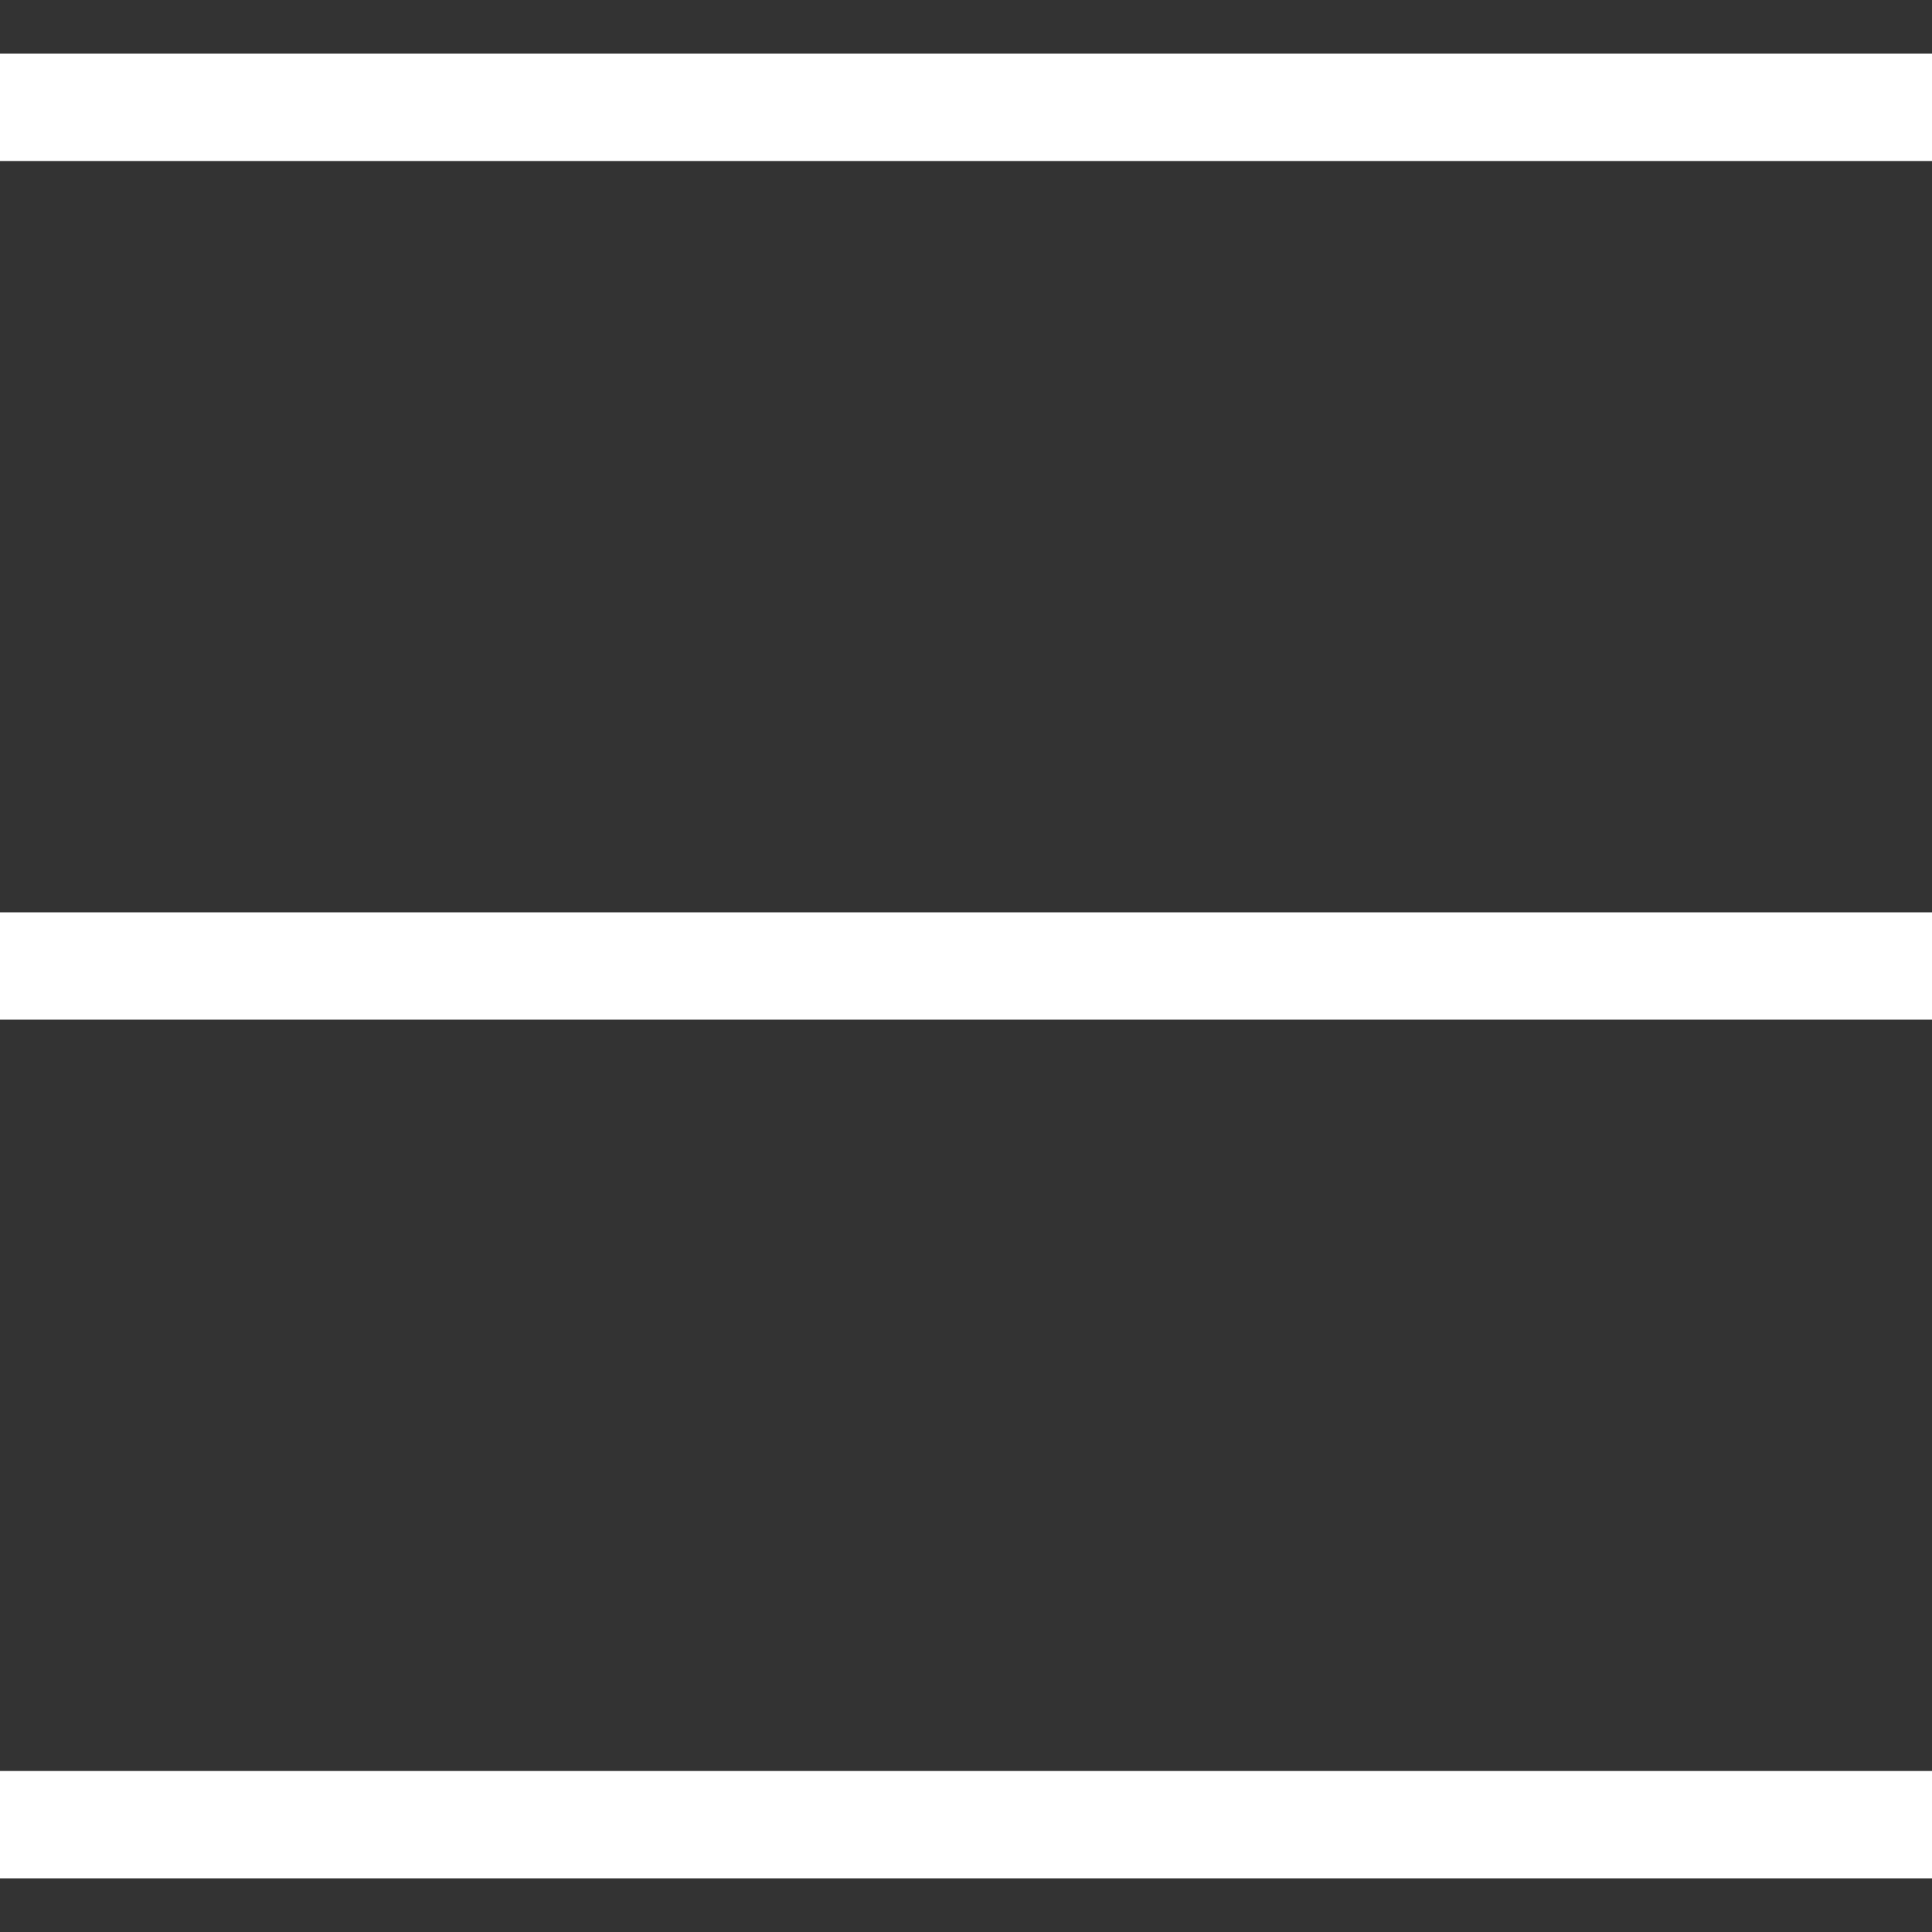<svg id="icon-menu" width="18" height="18" xmlns="http://www.w3.org/2000/svg" viewBox="0 0 18 18"><rect x="0" y="0" width="18" height="18" fill="#333333" stroke="none"/><defs><style>.icon-menu-1{fill:none;stroke:#fff;stroke-miterlimit:10}</style></defs><title>menu</title><g id="レイヤー_2" data-name="レイヤー 2"><path class="icon-menu-1" d="M18 1H0m18 8H0m18 8H0" id="レイヤー_1-2" data-name="レイヤー 1"/></g></svg>